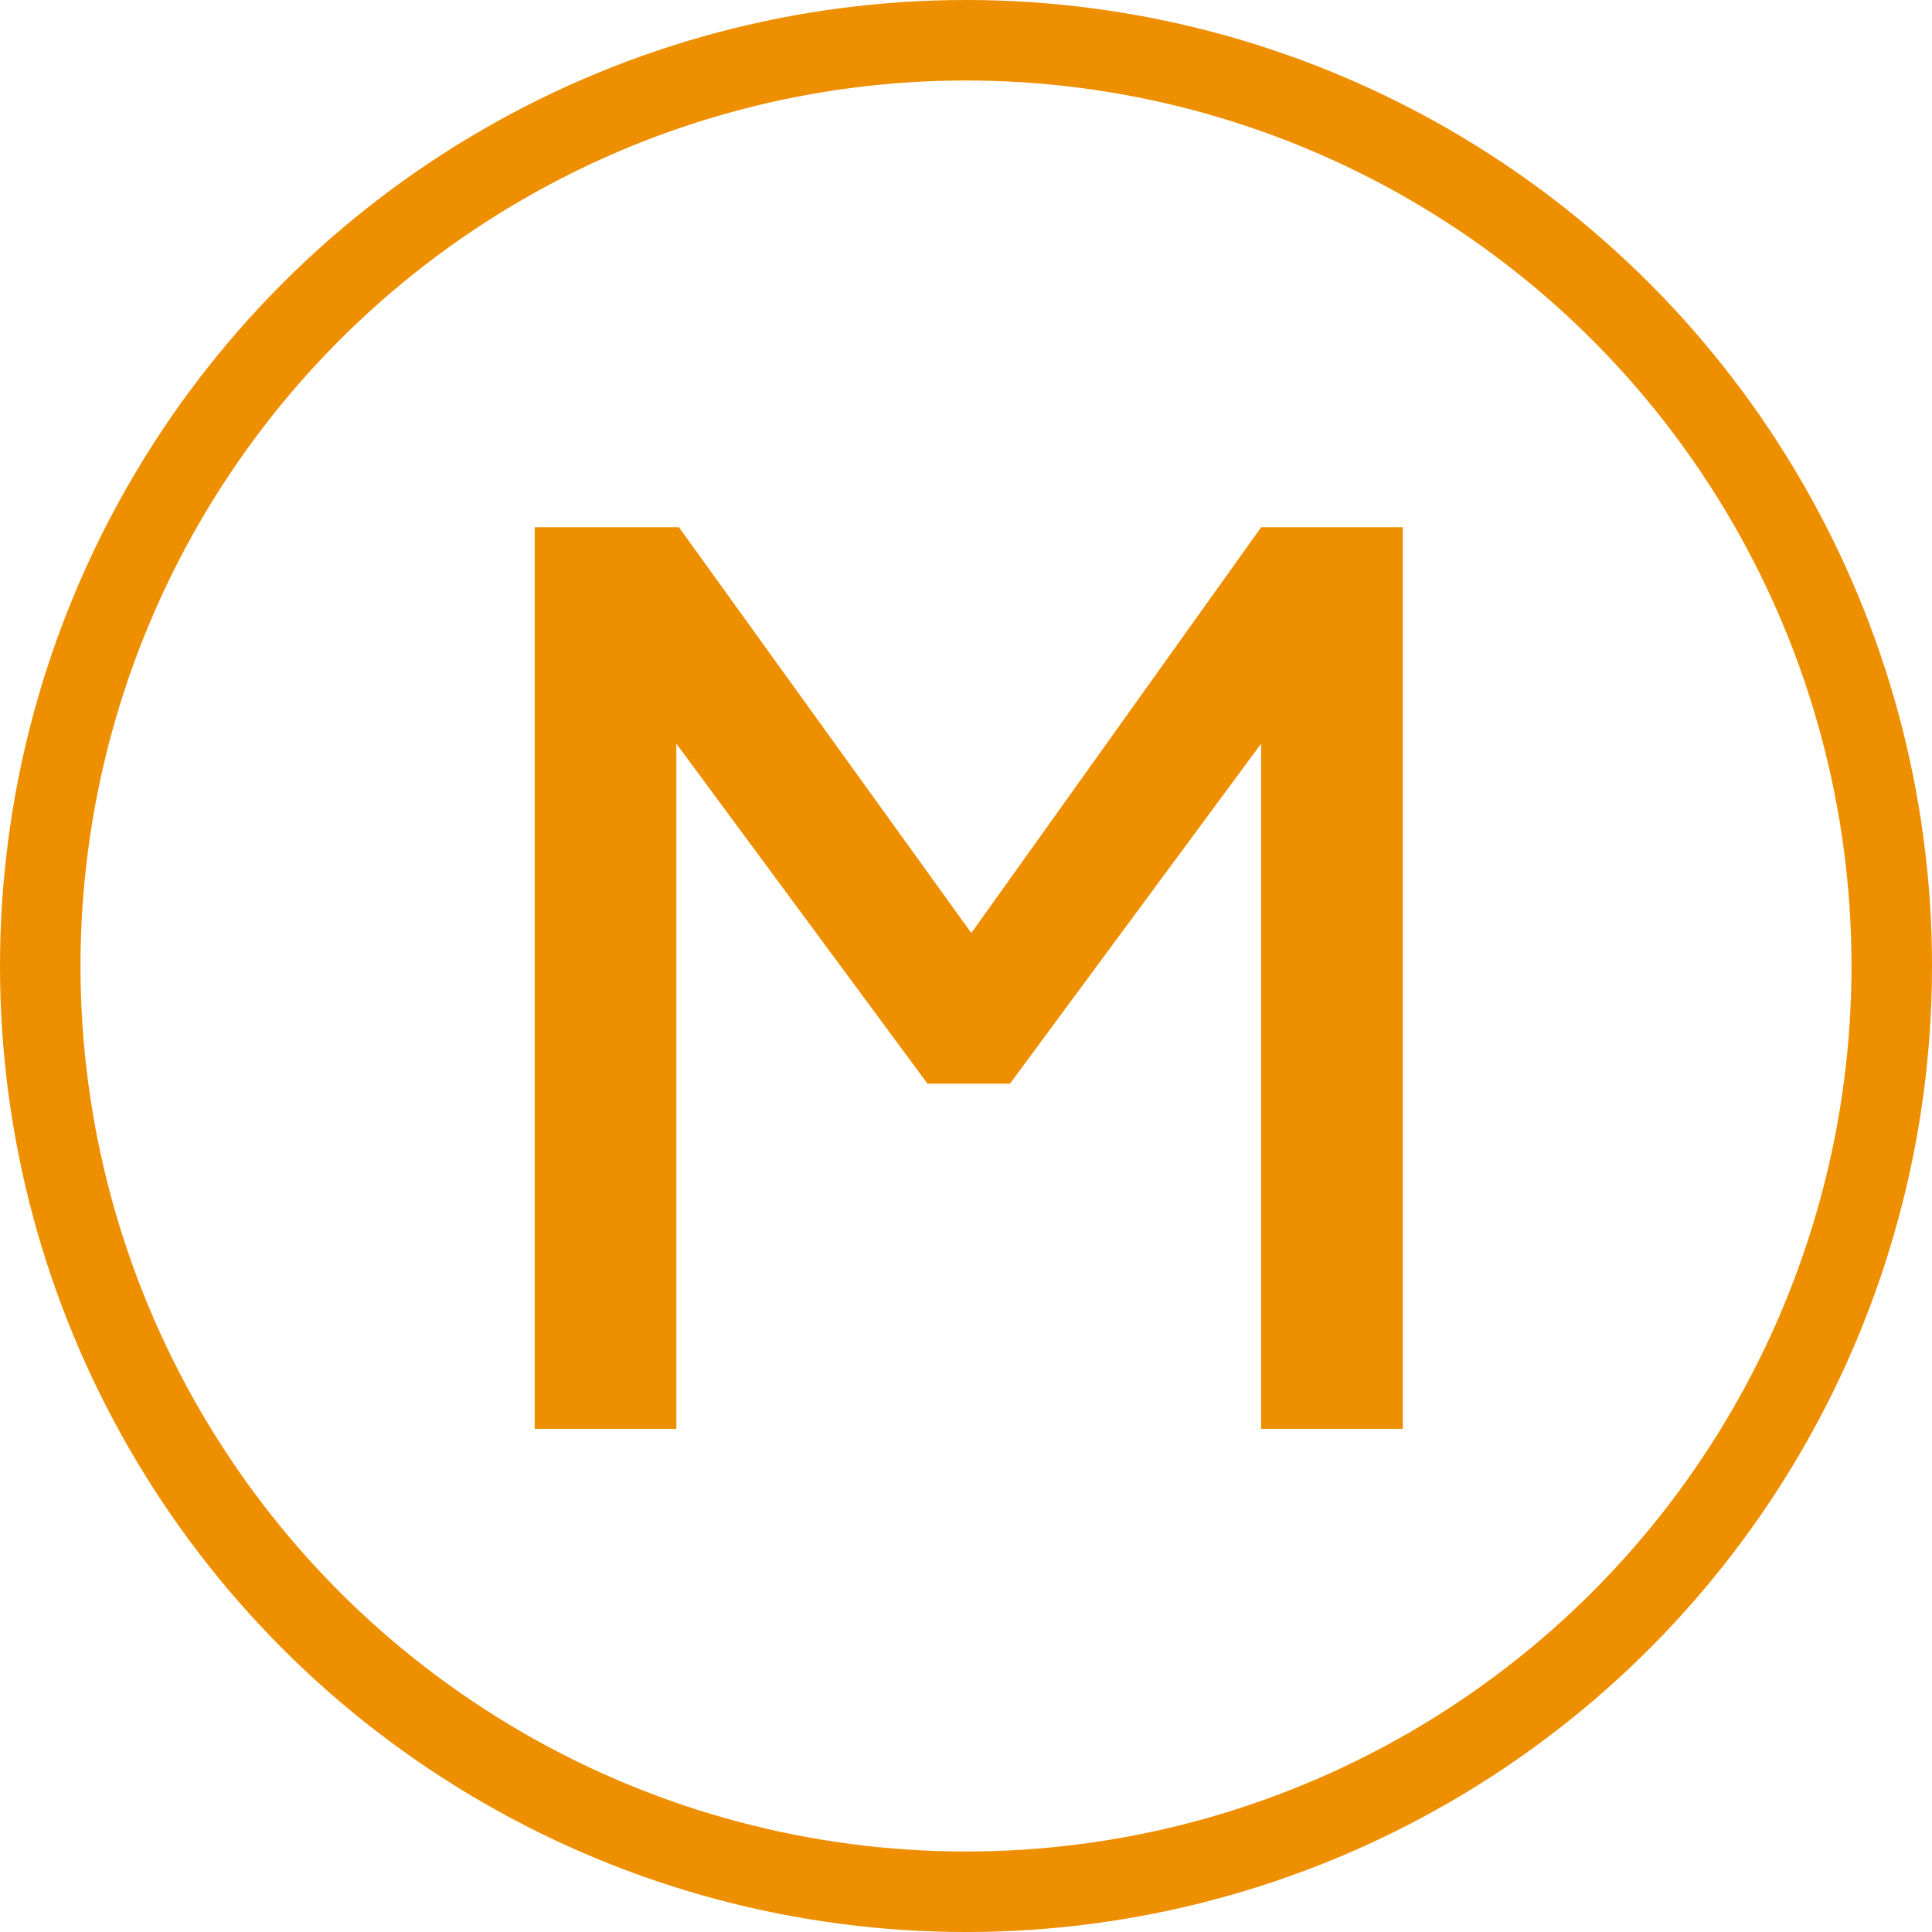 <?xml version="1.0" encoding="UTF-8"?> <svg xmlns="http://www.w3.org/2000/svg" width="96" height="96" viewBox="0 0 96 96" fill="none"> <circle cx="48" cy="48" r="46" stroke="#EE8F00" stroke-width="4"></circle> <path d="M33.608 71V36.952L46.088 53.848H50.184L62.664 36.952V71H69.704V26.2H62.664L48.264 46.36L33.736 26.2H26.568V71H33.608Z" fill="#EE8F00"></path> </svg> 